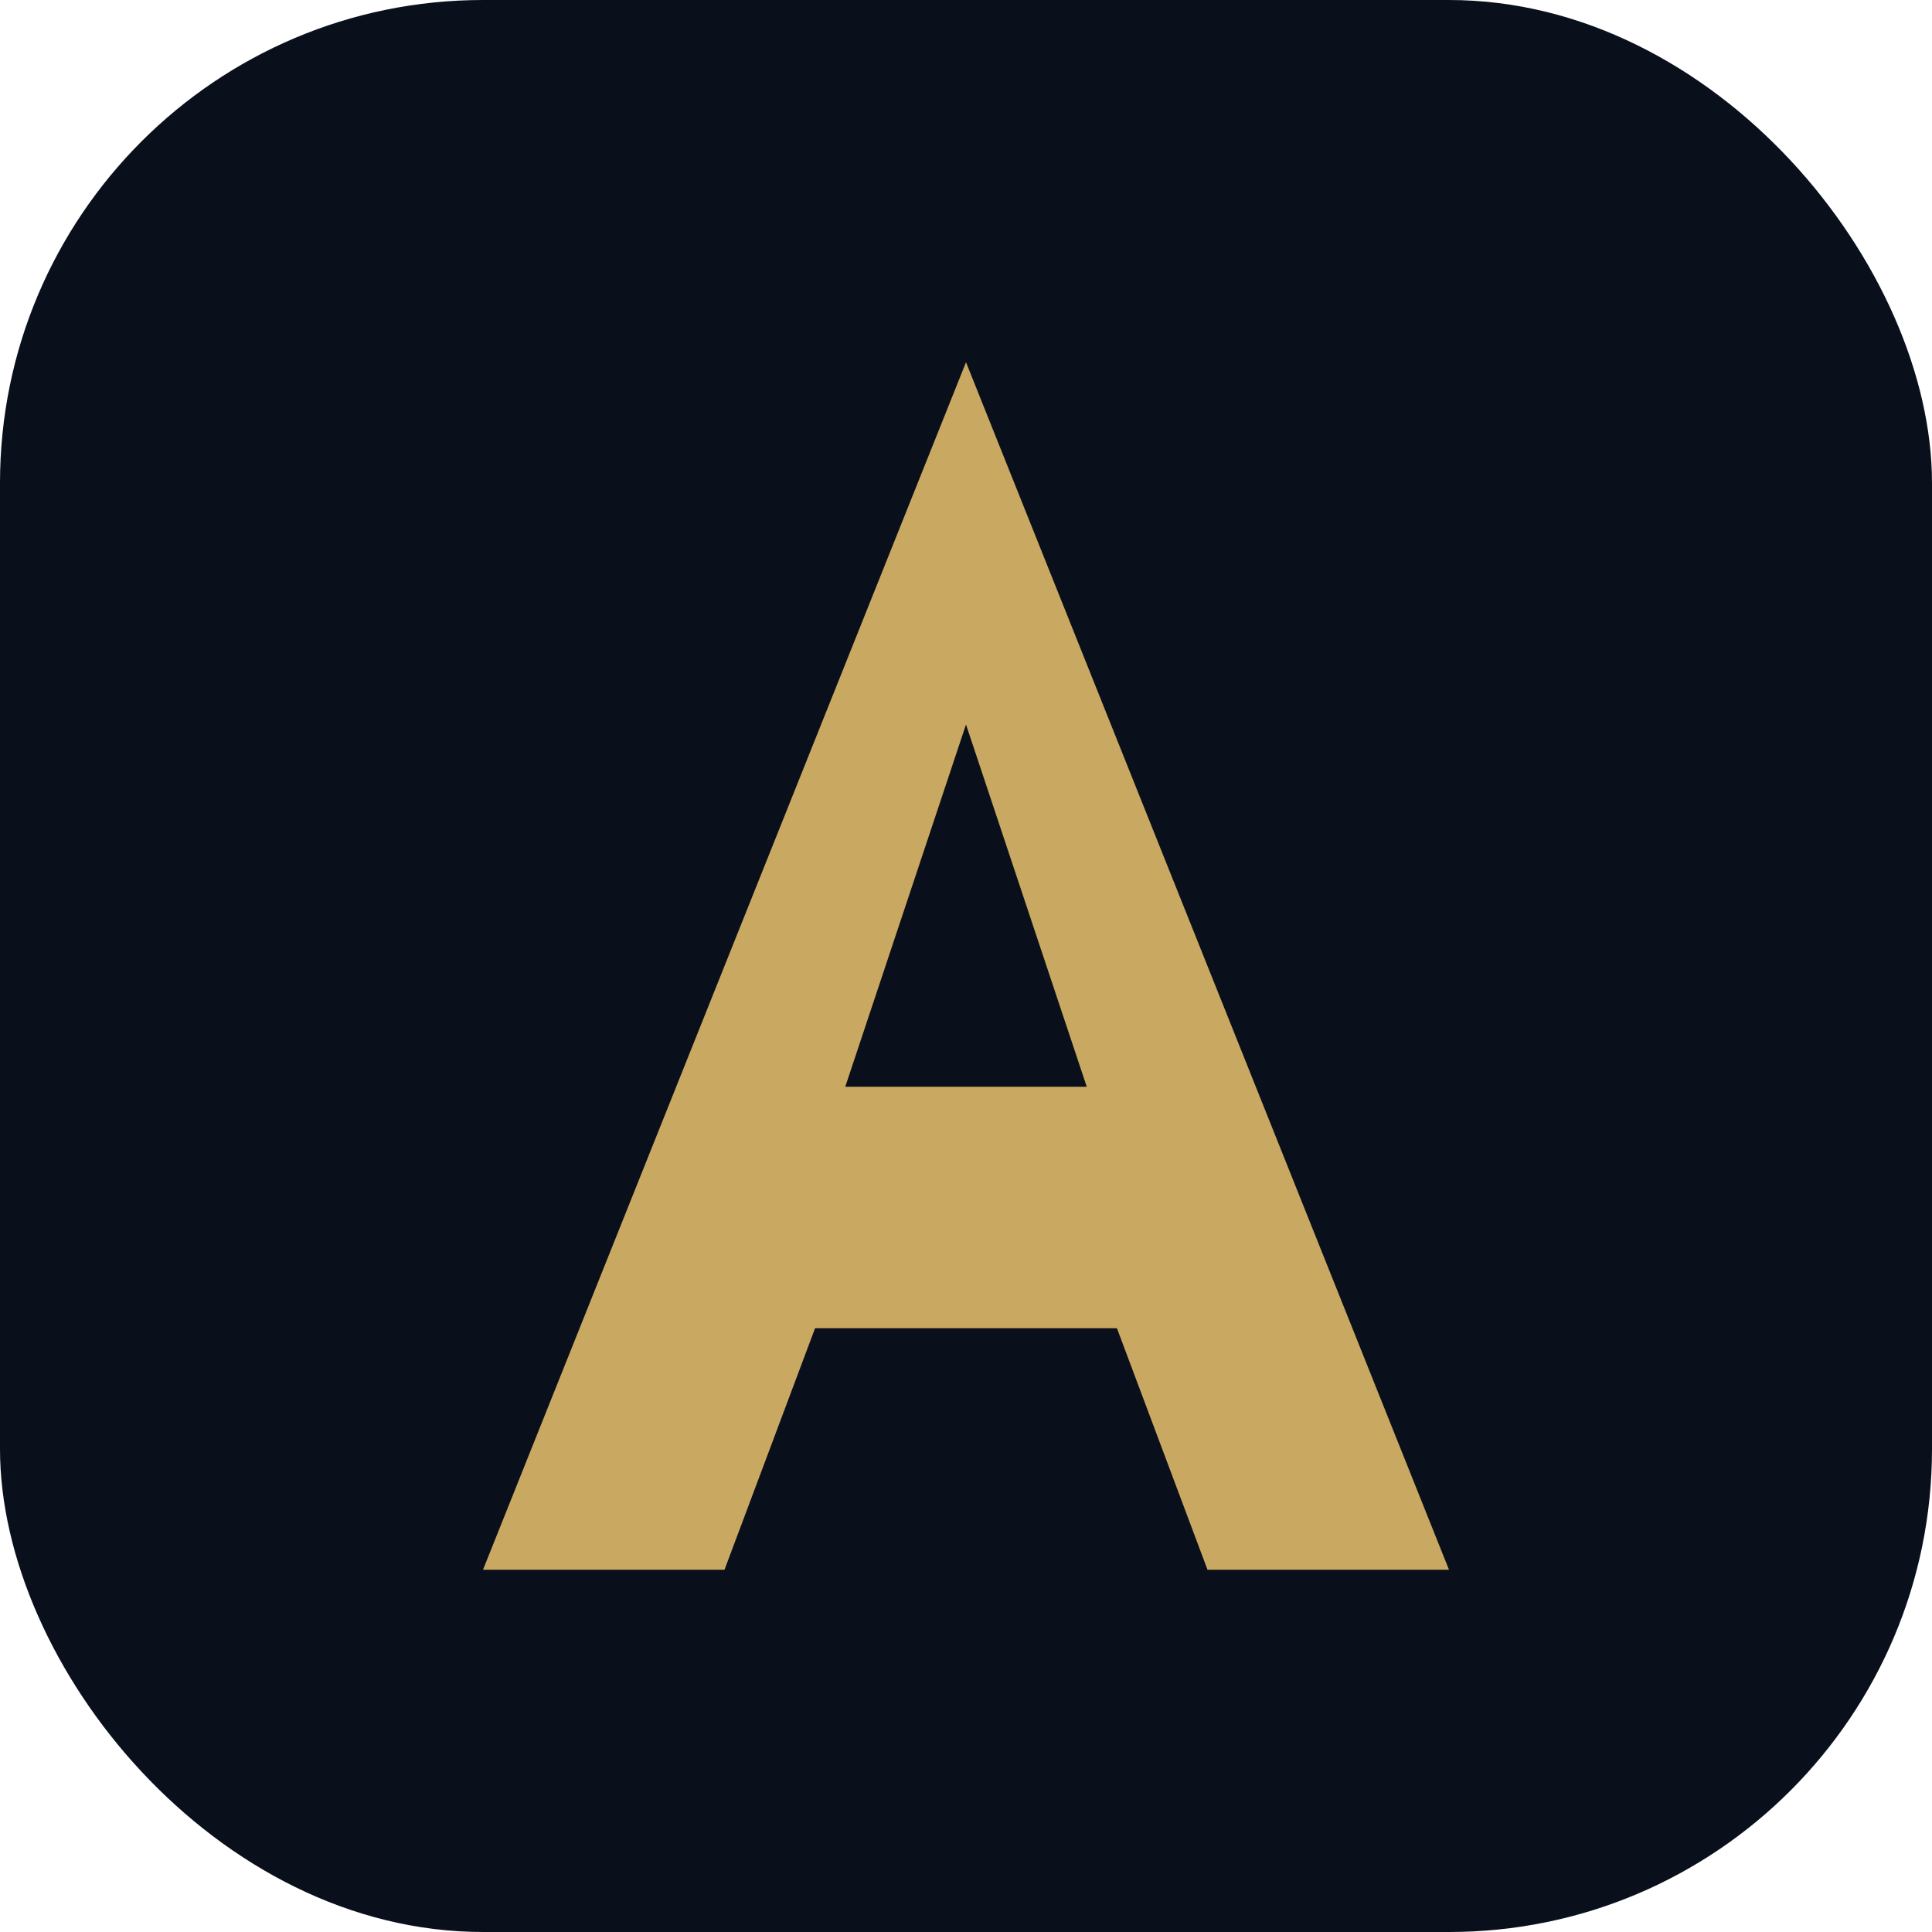 <svg xmlns="http://www.w3.org/2000/svg" viewBox="0 0 32 32" fill="none">
  <rect width="32" height="32" rx="8" fill="#0a0f1c"/>
  <path d="M16 6L24 26H20L18.5 22H13.5L12 26H8L16 6Z" fill="#c9a961"/>
  <path d="M16 12L18 18H14L16 12Z" fill="#0a0f1c"/>
</svg>
